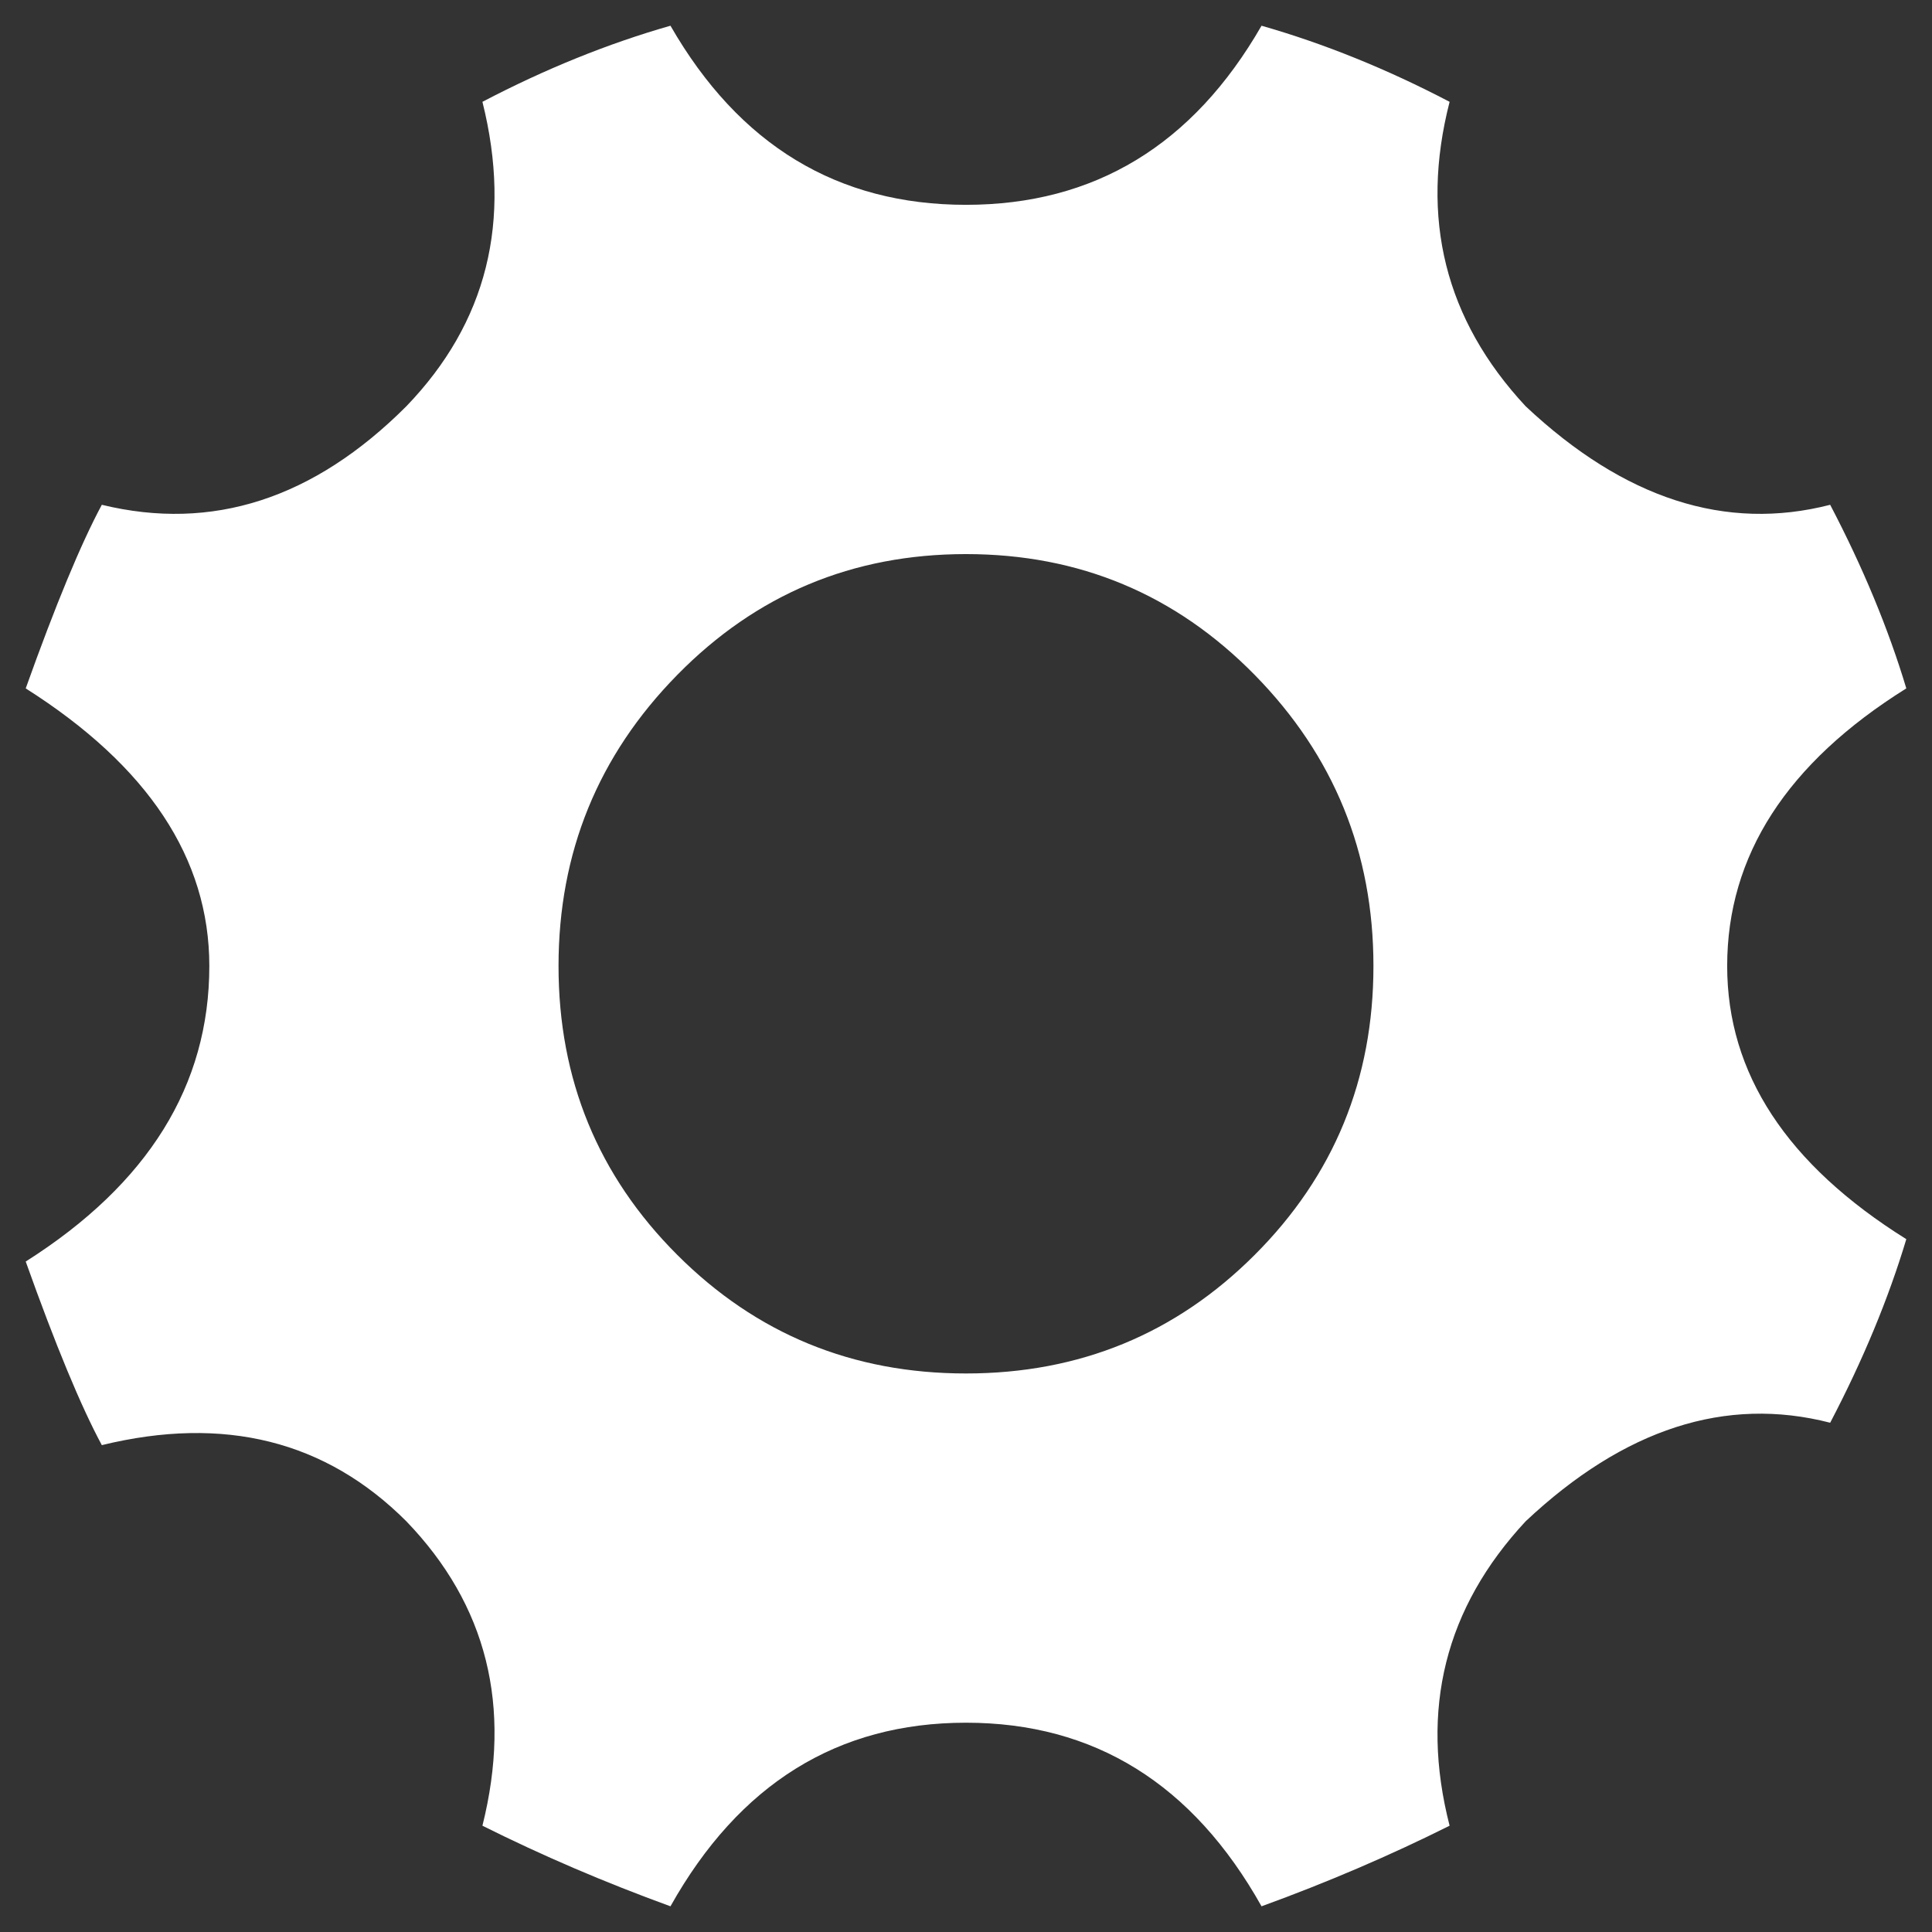 <?xml version="1.0" encoding="utf-8"?>
<!-- Generator: Adobe Illustrator 17.0.0, SVG Export Plug-In . SVG Version: 6.00 Build 0)  -->
<!DOCTYPE svg PUBLIC "-//W3C//DTD SVG 1.1//EN" "http://www.w3.org/Graphics/SVG/1.1/DTD/svg11.dtd">
<svg version="1.1" id="layer_1" xmlns="http://www.w3.org/2000/svg" xmlns:xlink="http://www.w3.org/1999/xlink" x="0px" y="0px"
	 width="64px" height="64px" viewBox="0 0 64 64" enable-background="new 0 0 64 64" xml:space="preserve">
<rect x="0" y="0" width="64" height="64" fill="#333333" stroke="none"/>
<path fill="#FFFFFF" d="M57.215,32c0,3.561,1.977,6.576,5.934,9.049c-0.594,1.977-1.435,4.004-2.522,6.081
	c-3.461-0.89-6.823,0.198-10.086,3.263c-2.669,2.868-3.511,6.23-2.521,10.086c-1.978,0.989-4.055,1.879-6.23,2.67
	c-2.275-4.055-5.538-6.082-9.79-6.082c-4.253,0-7.516,2.027-9.79,6.082c-2.176-0.792-4.253-1.682-6.229-2.67
	c0.989-3.954,0.148-7.316-2.522-10.086c-2.669-2.669-6.032-3.51-10.086-2.521c-0.692-1.285-1.533-3.312-2.521-6.082
	c4.054-2.57,6.082-5.833,6.082-9.79c0-3.56-2.028-6.625-6.082-9.196c0.989-2.768,1.829-4.795,2.521-6.082
	c3.659,0.89,7.021-0.197,10.086-3.262c2.67-2.769,3.511-6.131,2.522-10.087c2.077-1.087,4.153-1.928,6.229-2.521
	c2.274,3.956,5.537,5.933,9.79,5.933c4.252,0,7.515-1.976,9.79-5.933c2.077,0.594,4.153,1.434,6.23,2.521
	c-0.99,3.857-0.148,7.22,2.521,10.087c3.263,3.065,6.625,4.152,10.086,3.262c1.087,2.077,1.928,4.105,2.522,6.082
	C59.192,25.276,57.215,28.341,57.215,32z M22.433,41.567c2.62,2.622,5.809,3.931,9.566,3.931s6.947-1.309,9.567-3.931
	c2.62-2.62,3.931-5.809,3.931-9.567c0-3.757-1.311-6.971-3.931-9.64c-2.621-2.67-5.81-4.005-9.567-4.005s-6.947,1.335-9.566,4.005
	c-2.622,2.669-3.931,5.884-3.931,9.64C18.502,35.758,19.812,38.947,22.433,41.567z"/>
</svg>
